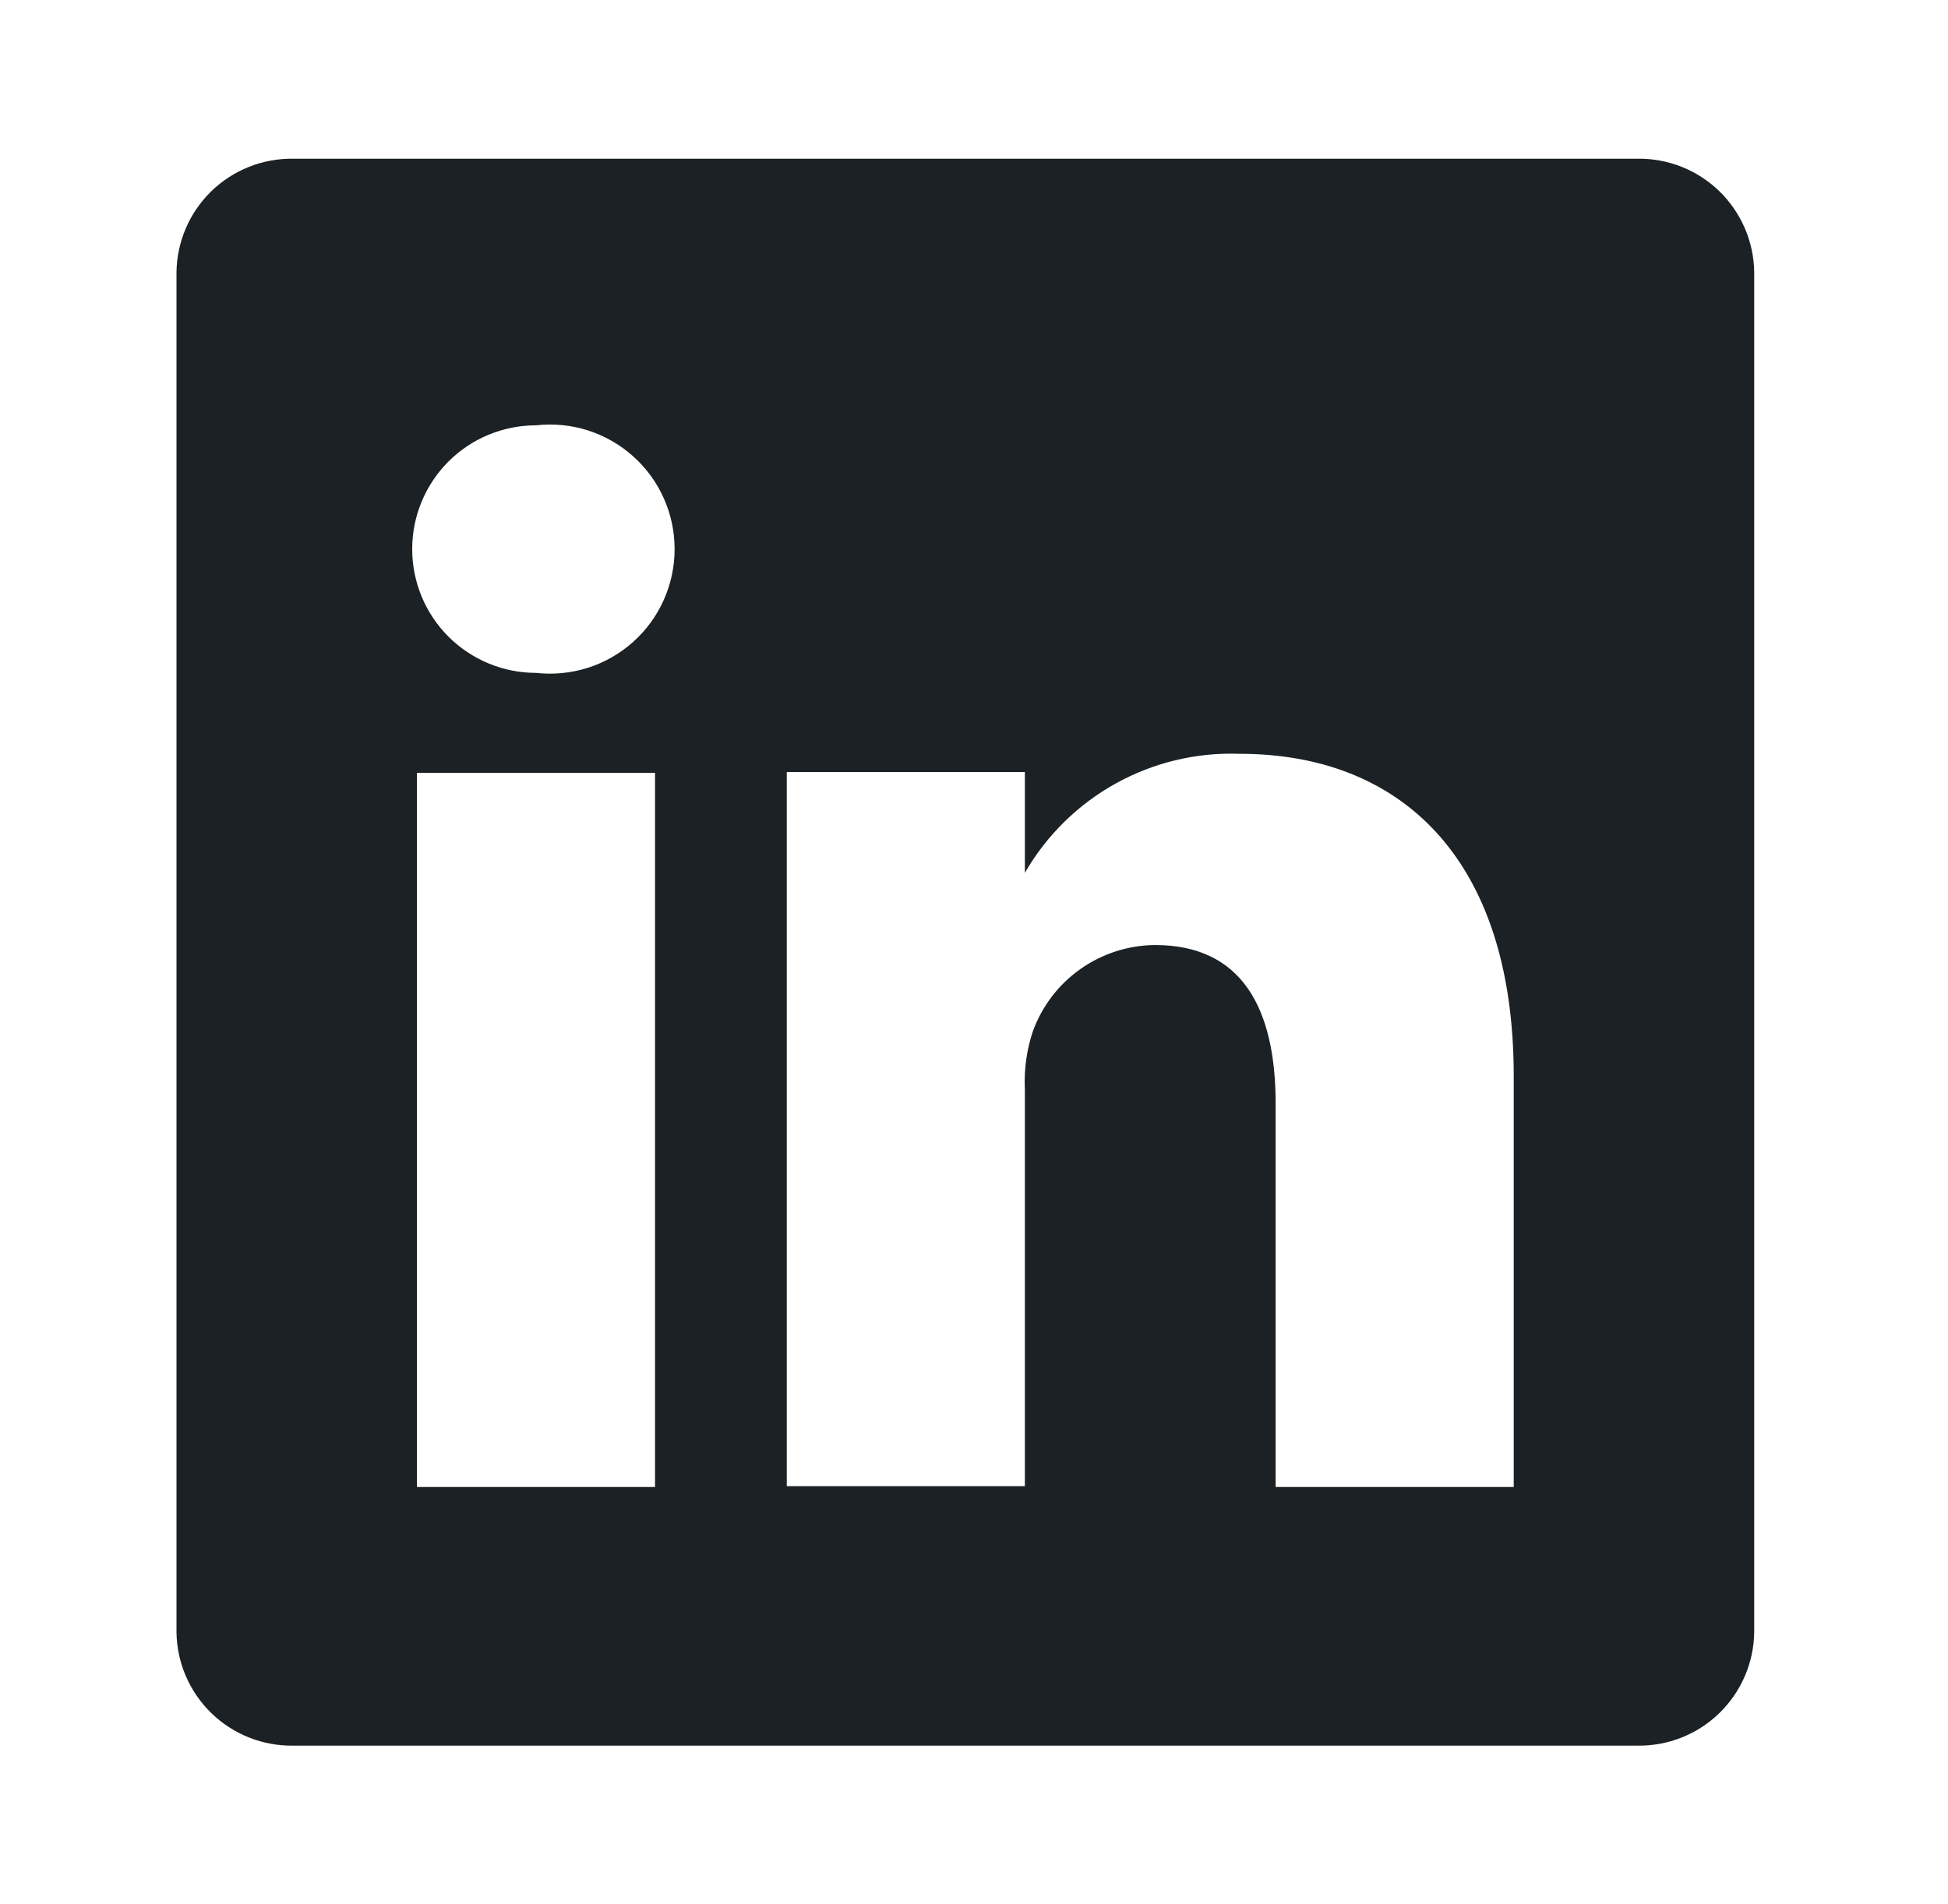 <svg width="45" height="44" viewBox="0 0 45 44" fill="none" xmlns="http://www.w3.org/2000/svg">
<path d="M37.828 3.667H6.772C6.423 3.662 6.076 3.726 5.752 3.855C5.427 3.984 5.131 4.176 4.881 4.419C4.631 4.663 4.431 4.953 4.293 5.274C4.155 5.594 4.082 5.939 4.077 6.288V37.712C4.082 38.061 4.155 38.406 4.293 38.726C4.431 39.047 4.631 39.337 4.881 39.581C5.131 39.824 5.427 40.016 5.752 40.145C6.076 40.274 6.423 40.338 6.772 40.333H37.828C38.178 40.338 38.524 40.274 38.849 40.145C39.173 40.016 39.469 39.824 39.719 39.581C39.969 39.337 40.169 39.047 40.307 38.726C40.445 38.406 40.519 38.061 40.523 37.712V6.288C40.519 5.939 40.445 5.594 40.307 5.274C40.169 4.953 39.969 4.663 39.719 4.419C39.469 4.176 39.173 3.984 38.849 3.855C38.524 3.726 38.178 3.662 37.828 3.667ZM15.132 34.357H9.632V17.857H15.132V34.357ZM12.382 15.547C11.623 15.547 10.896 15.245 10.359 14.709C9.823 14.173 9.522 13.445 9.522 12.687C9.522 11.928 9.823 11.201 10.359 10.664C10.896 10.128 11.623 9.827 12.382 9.827C12.784 9.781 13.192 9.821 13.579 9.944C13.965 10.067 14.321 10.27 14.623 10.54C14.926 10.81 15.168 11.141 15.333 11.511C15.499 11.88 15.584 12.281 15.584 12.687C15.584 13.092 15.499 13.493 15.333 13.863C15.168 14.233 14.926 14.564 14.623 14.834C14.321 15.104 13.965 15.307 13.579 15.43C13.192 15.552 12.784 15.592 12.382 15.547ZM34.968 34.357H29.468V25.502C29.468 23.283 28.68 21.835 26.682 21.835C26.063 21.84 25.461 22.034 24.956 22.391C24.451 22.748 24.068 23.252 23.858 23.833C23.715 24.264 23.653 24.718 23.675 25.172V34.338H18.175C18.175 34.338 18.175 19.342 18.175 17.838H23.675V20.167C24.175 19.3 24.901 18.585 25.777 18.101C26.652 17.616 27.643 17.38 28.643 17.417C32.31 17.417 34.968 19.782 34.968 24.86V34.357Z" fill="#1B2124"/>
</svg>
